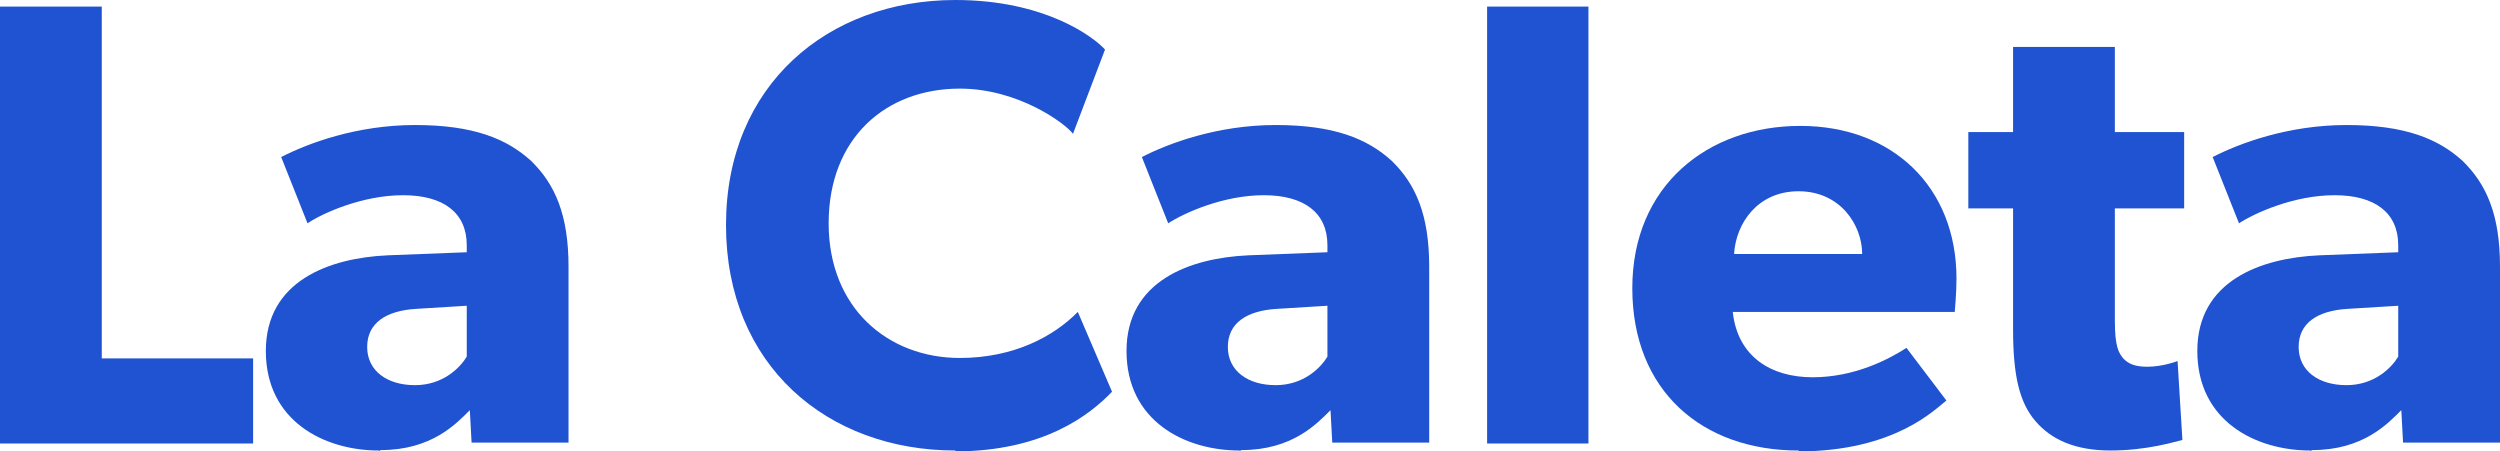 <?xml version="1.0" encoding="UTF-8"?><svg id="Capa_2" data-name="Capa 2" xmlns="http://www.w3.org/2000/svg" viewBox="0 0 56.99 10.29"><defs><style>
      .cls-1 {
        fill: #2053d1;
      }
    </style></defs><g id="Capa_1-2" data-name="Capa 1"><g><path class="cls-1" d="m2.32.15v8.02h3.45v1.94h-5.77v-9.96h2.32z"/><path class="cls-1" d="m8.64 10.27c-1.25 0-2.58-.67-2.58-2.27s1.45-2.12 2.78-2.18l1.8-.07v-.16c0-.74-.53-1.14-1.45-1.14s-1.82.4-2.18.64l-.6-1.51c.6-.31 1.72-.73 3.05-.73s2.09.31 2.65.82c.54.53.85 1.22.85 2.41v4.01h-2.21l-.04-.74c-.31.31-.87.91-2.03.91l-.04.02zm-.27-2.36c0 .54.45.87 1.09.87s1.03-.4 1.18-.65v-1.16l-1.14.07c-.71.04-1.13.33-1.13.87h0z"/><path class="cls-1" d="m21.78 10.27c-2.92 0-5.23-1.94-5.23-5.14s2.33-5.13 5.23-5.13c2.05 0 3.16.85 3.41 1.13l-.73 1.92c-.18-.24-1.25-1.03-2.58-1.03c-1.69 0-2.99 1.13-2.99 3.07s1.36 3.07 2.99 3.07c1.23 0 2.14-.49 2.69-1.05l.78 1.82c-.51.53-1.56 1.36-3.59 1.36h.02z"/><path class="cls-1" d="m28.26 10.27c-1.25 0-2.58-.67-2.58-2.27s1.45-2.12 2.78-2.18l1.8-.07v-.16c0-.74-.53-1.14-1.45-1.14s-1.81.4-2.18.64l-.6-1.51c.6-.31 1.72-.73 3.05-.73s2.09.31 2.65.82c.54.53.85 1.22.85 2.41v4.01h-2.21l-.04-.74c-.31.31-.87.91-2.03.91l-.04.02zm-.27-2.36c0 .54.45.87 1.09.87s1.03-.4 1.18-.65v-1.16l-1.14.07c-.71.04-1.13.33-1.13.87h0z"/><path class="cls-1" d="m36.21.15v9.96h-2.31v-9.96h2.31z"/><path class="cls-1" d="m41 10.27c-2.2 0-3.79-1.36-3.79-3.7s1.72-3.7 3.83-3.7s3.56 1.4 3.56 3.48c0 .34-.04.76-.04.76h-5.06c.11 1.02.87 1.49 1.82 1.49s1.72-.4 2.14-.67l.91 1.2c-.24.18-1.16 1.16-3.38 1.16l.02-.02zm0-5.91c-.94 0-1.43.74-1.47 1.43h2.92c0-.65-.49-1.43-1.45-1.43z"/><path class="cls-1" d="m48.12 10.27c-.82 0-1.36-.25-1.72-.67s-.51-1.02-.51-2.09v-2.76h-1.02v-1.74h1.02v-1.94h2.32v1.94h1.58v1.74h-1.58v2.56c0 .6.09.74.2.87c.11.11.25.18.54.18c.36 0 .69-.13.69-.13l.11 1.8c-.18.04-.8.24-1.65.24h.02z"/><path class="cls-1" d="m52.67 10.27c-1.25 0-2.58-.67-2.58-2.27s1.45-2.12 2.78-2.18l1.8-.07v-.16c0-.74-.53-1.14-1.45-1.14s-1.81.4-2.18.64l-.6-1.51c.6-.31 1.72-.73 3.05-.73s2.09.31 2.65.82c.54.53.85 1.22.85 2.41v4.01h-2.21l-.04-.74c-.31.31-.87.91-2.03.91l-.04.02zm-.27-2.36c0 .54.45.87 1.09.87s1.03-.4 1.18-.65v-1.16l-1.14.07c-.71.04-1.13.33-1.13.87h0z"/></g></g></svg>